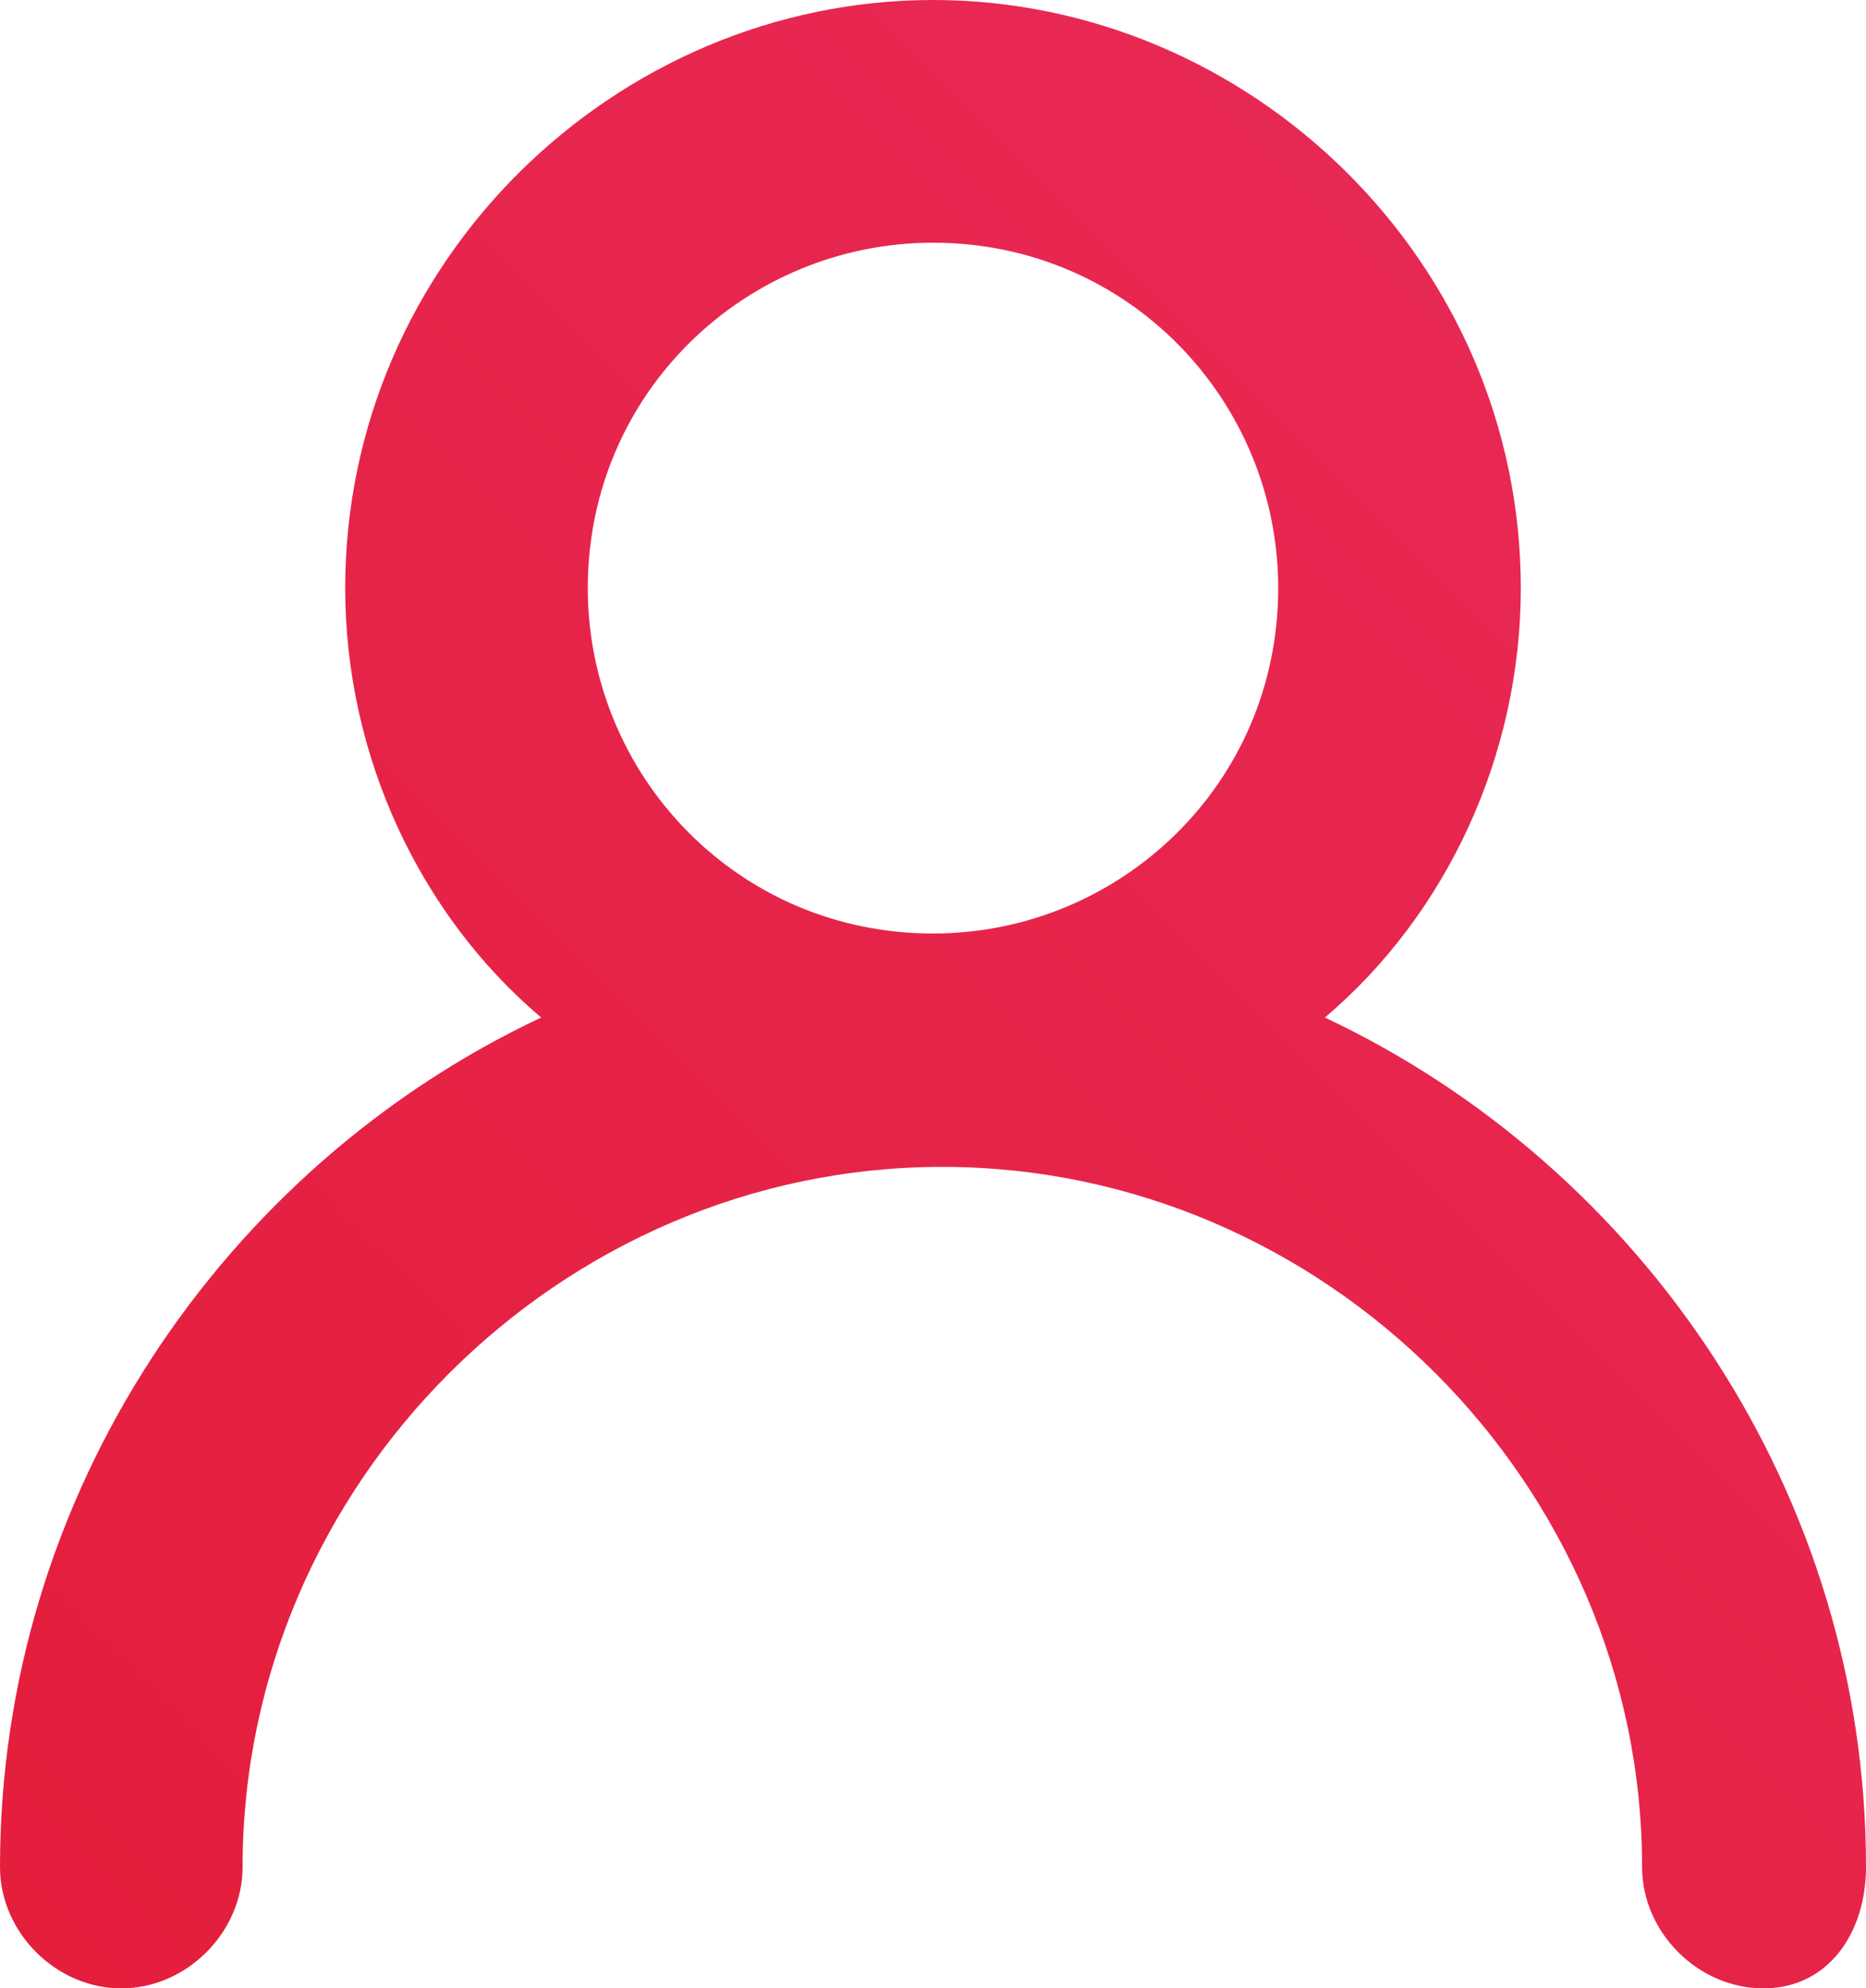 <?xml version="1.0" encoding="utf-8"?>
<!-- Generator: Adobe Illustrator 18.0.0, SVG Export Plug-In . SVG Version: 6.00 Build 0)  -->
<!DOCTYPE svg PUBLIC "-//W3C//DTD SVG 1.1//EN" "http://www.w3.org/Graphics/SVG/1.1/DTD/svg11.dtd">
<svg version="1.1" id="Layer_1" xmlns="http://www.w3.org/2000/svg" xmlns:xlink="http://www.w3.org/1999/xlink" x="0px" y="0px"
	 width="20px" height="21.3px" viewBox="0 0 20 21.3" style="enable-background:new 0 0 20 21.3;" xml:space="preserve">
<style type="text/css">
	.st0{fill:url(#SVGID_1_);}
</style>
<linearGradient id="SVGID_1_" gradientUnits="userSpaceOnUse" x1="1.727" y1="22.233" x2="18.272" y2="5.688">
	<stop  offset="0" style="stop-color:#E41E3B"/>
	<stop  offset="1" style="stop-color:#E82854"/>
</linearGradient>
<path class="st0" d="M14.2,10.9c1.3-1.1,2.1-2.8,2.1-4.6C16.3,2.8,13.4,0,10,0S3.7,2.8,3.7,6.3c0,1.8,0.8,3.5,2.1,4.6
	C2.4,12.5,0,16,0,20c0,0.7,0.6,1.3,1.3,1.3s1.3-0.6,1.3-1.3c0-4.1,3.4-7.5,7.5-7.5s7.5,3.4,7.5,7.5c0,0.7,0.6,1.3,1.3,1.3
	S20,20.7,20,20C20,16,17.6,12.5,14.2,10.9z M6.3,6.3c0-2.1,1.7-3.7,3.7-3.7c2.1,0,3.7,1.7,3.7,3.7c0,2.1-1.7,3.7-3.7,3.7
	C7.9,10,6.3,8.3,6.3,6.3z"/>
</svg>
